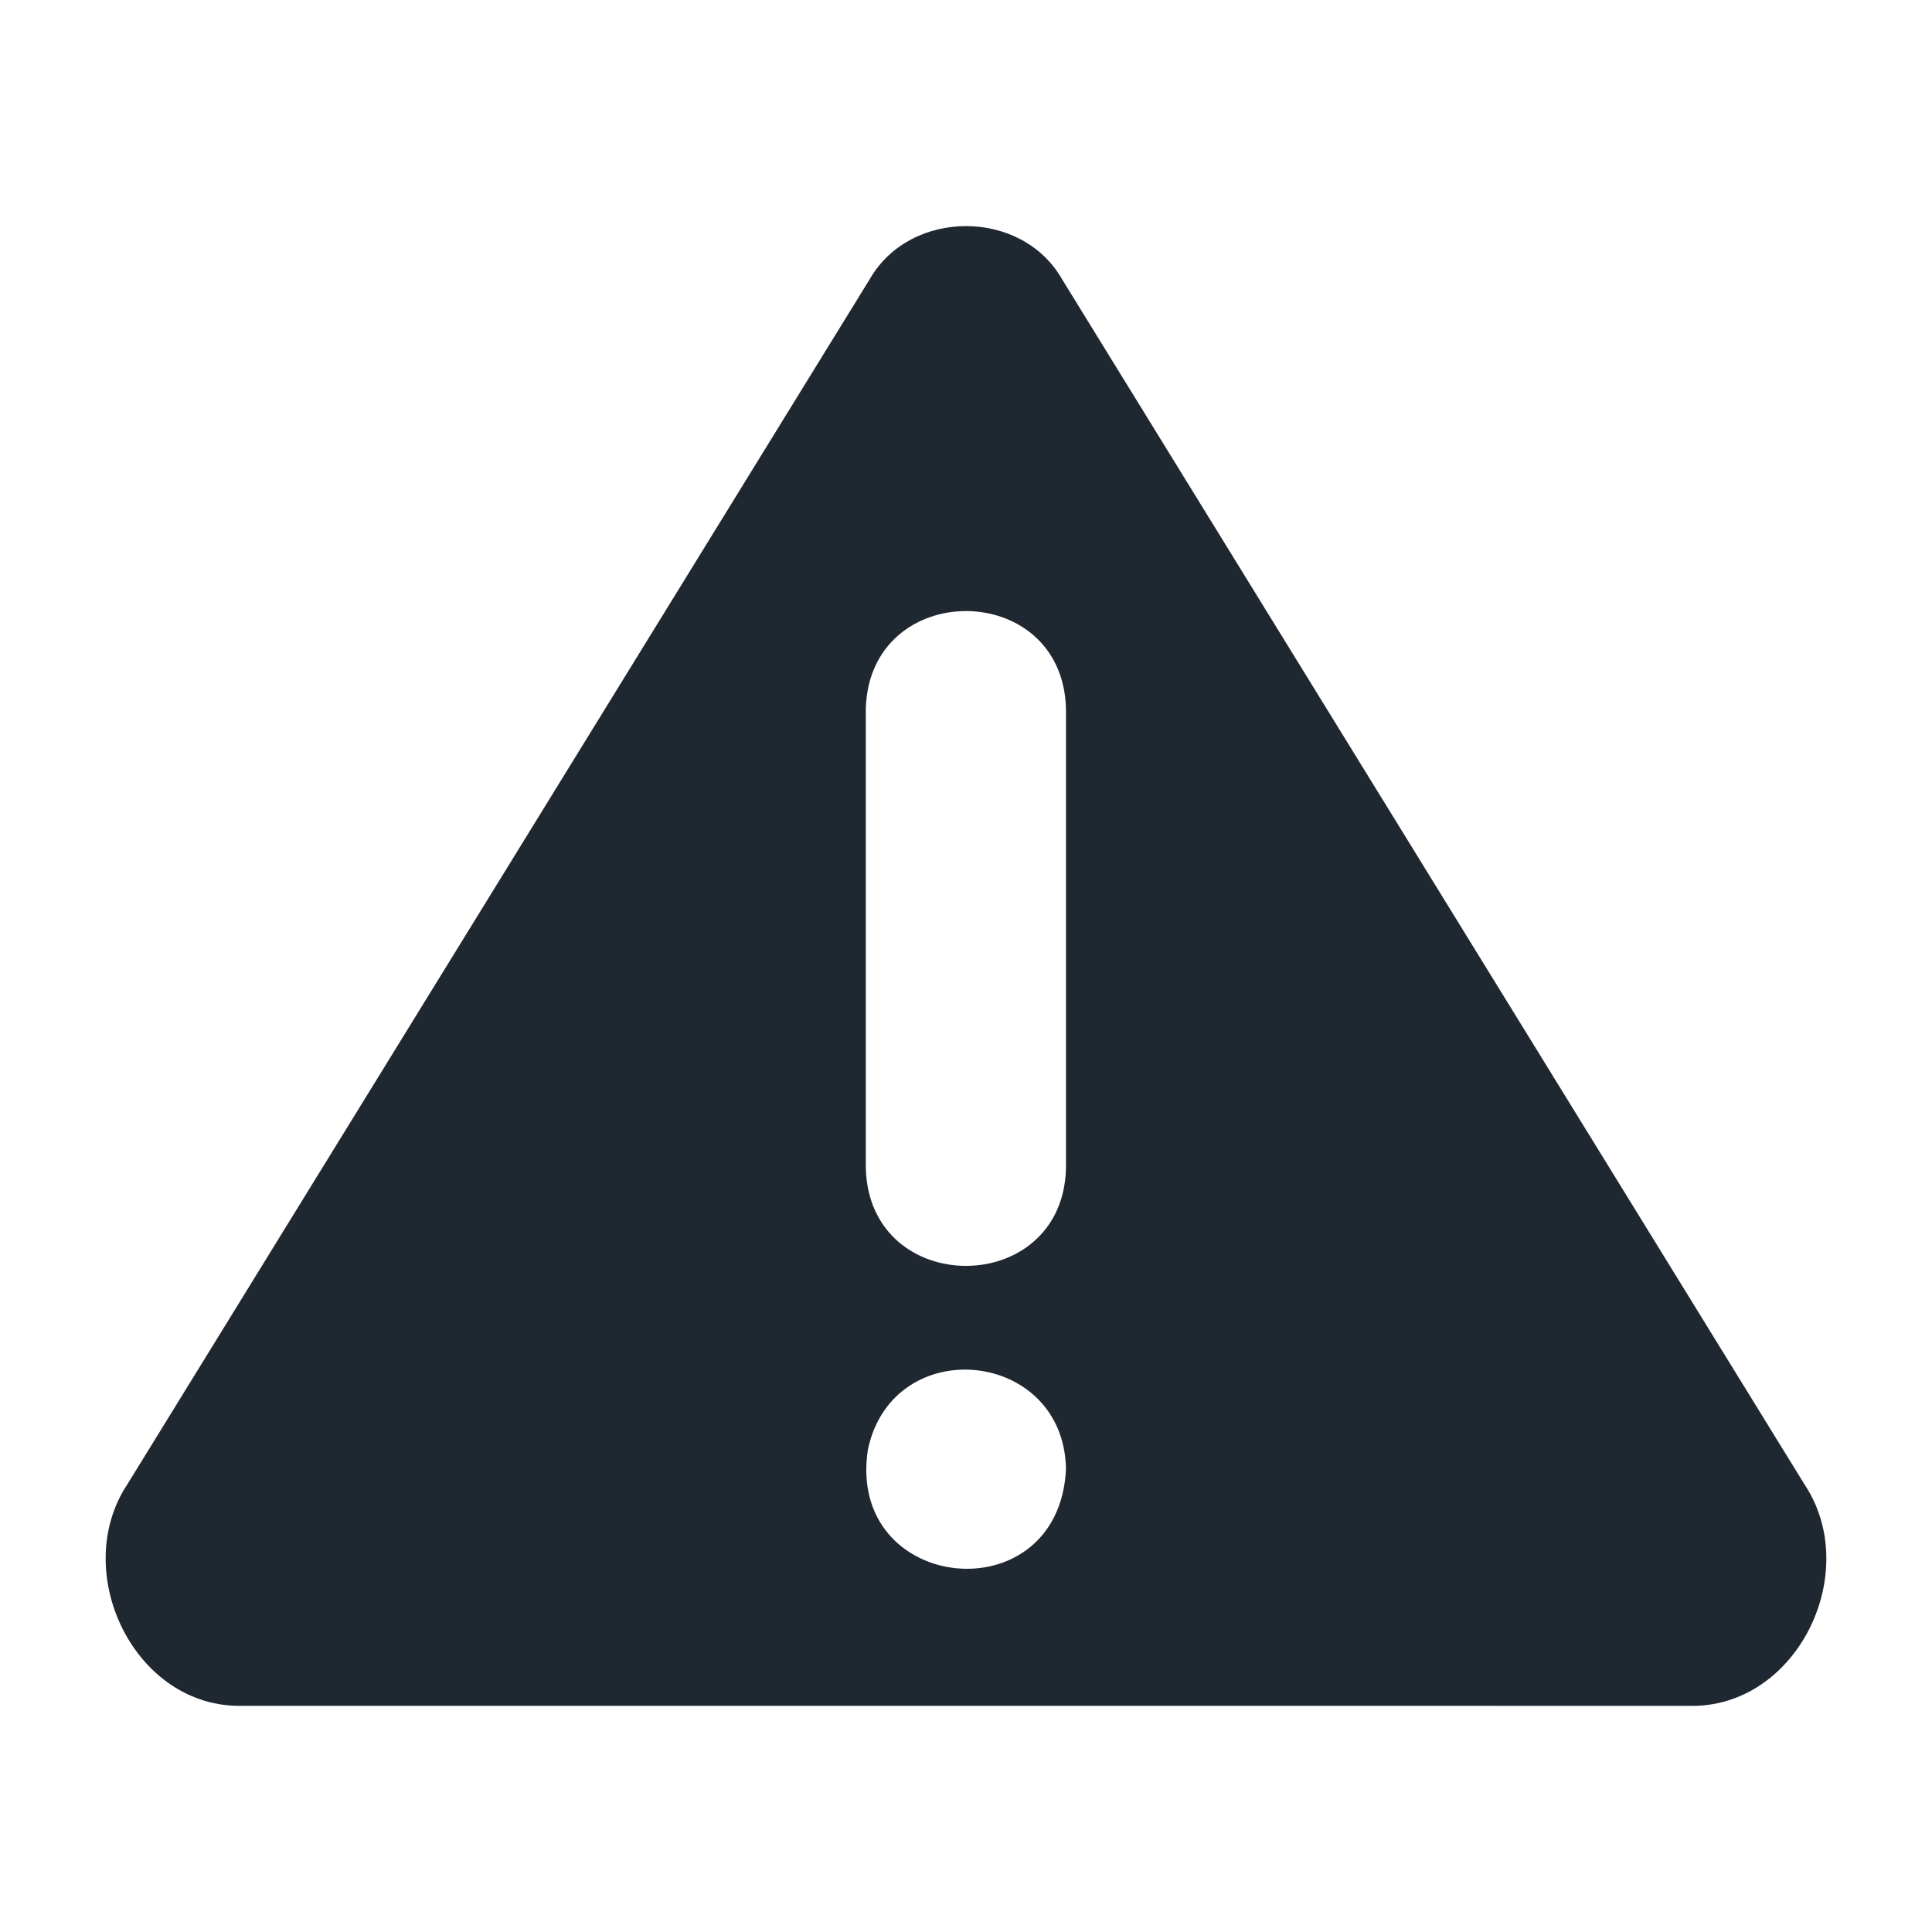 <svg width="40" height="40" viewBox="0 0 40 40" fill="none" xmlns="http://www.w3.org/2000/svg">
<path d="M37.351 30.718L21.988 5.78C21.153 4.315 18.848 4.315 18.007 5.78C18.007 5.78 2.645 30.718 2.645 30.718C1.425 32.542 2.788 35.385 5.038 35.317C5.038 35.318 34.957 35.318 34.957 35.318C37.203 35.382 38.582 32.549 37.351 30.718ZM17.97 30.005C18.493 27.575 22.031 27.931 22.07 30.418C21.922 33.45 17.505 32.991 17.97 30.005ZM22.07 24.192C21.999 26.879 18.002 26.883 17.926 24.192V14.668C18.005 11.981 21.993 11.978 22.07 14.668C22.07 14.668 22.07 24.192 22.07 24.192Z" fill="#1F2730"/>
</svg>
